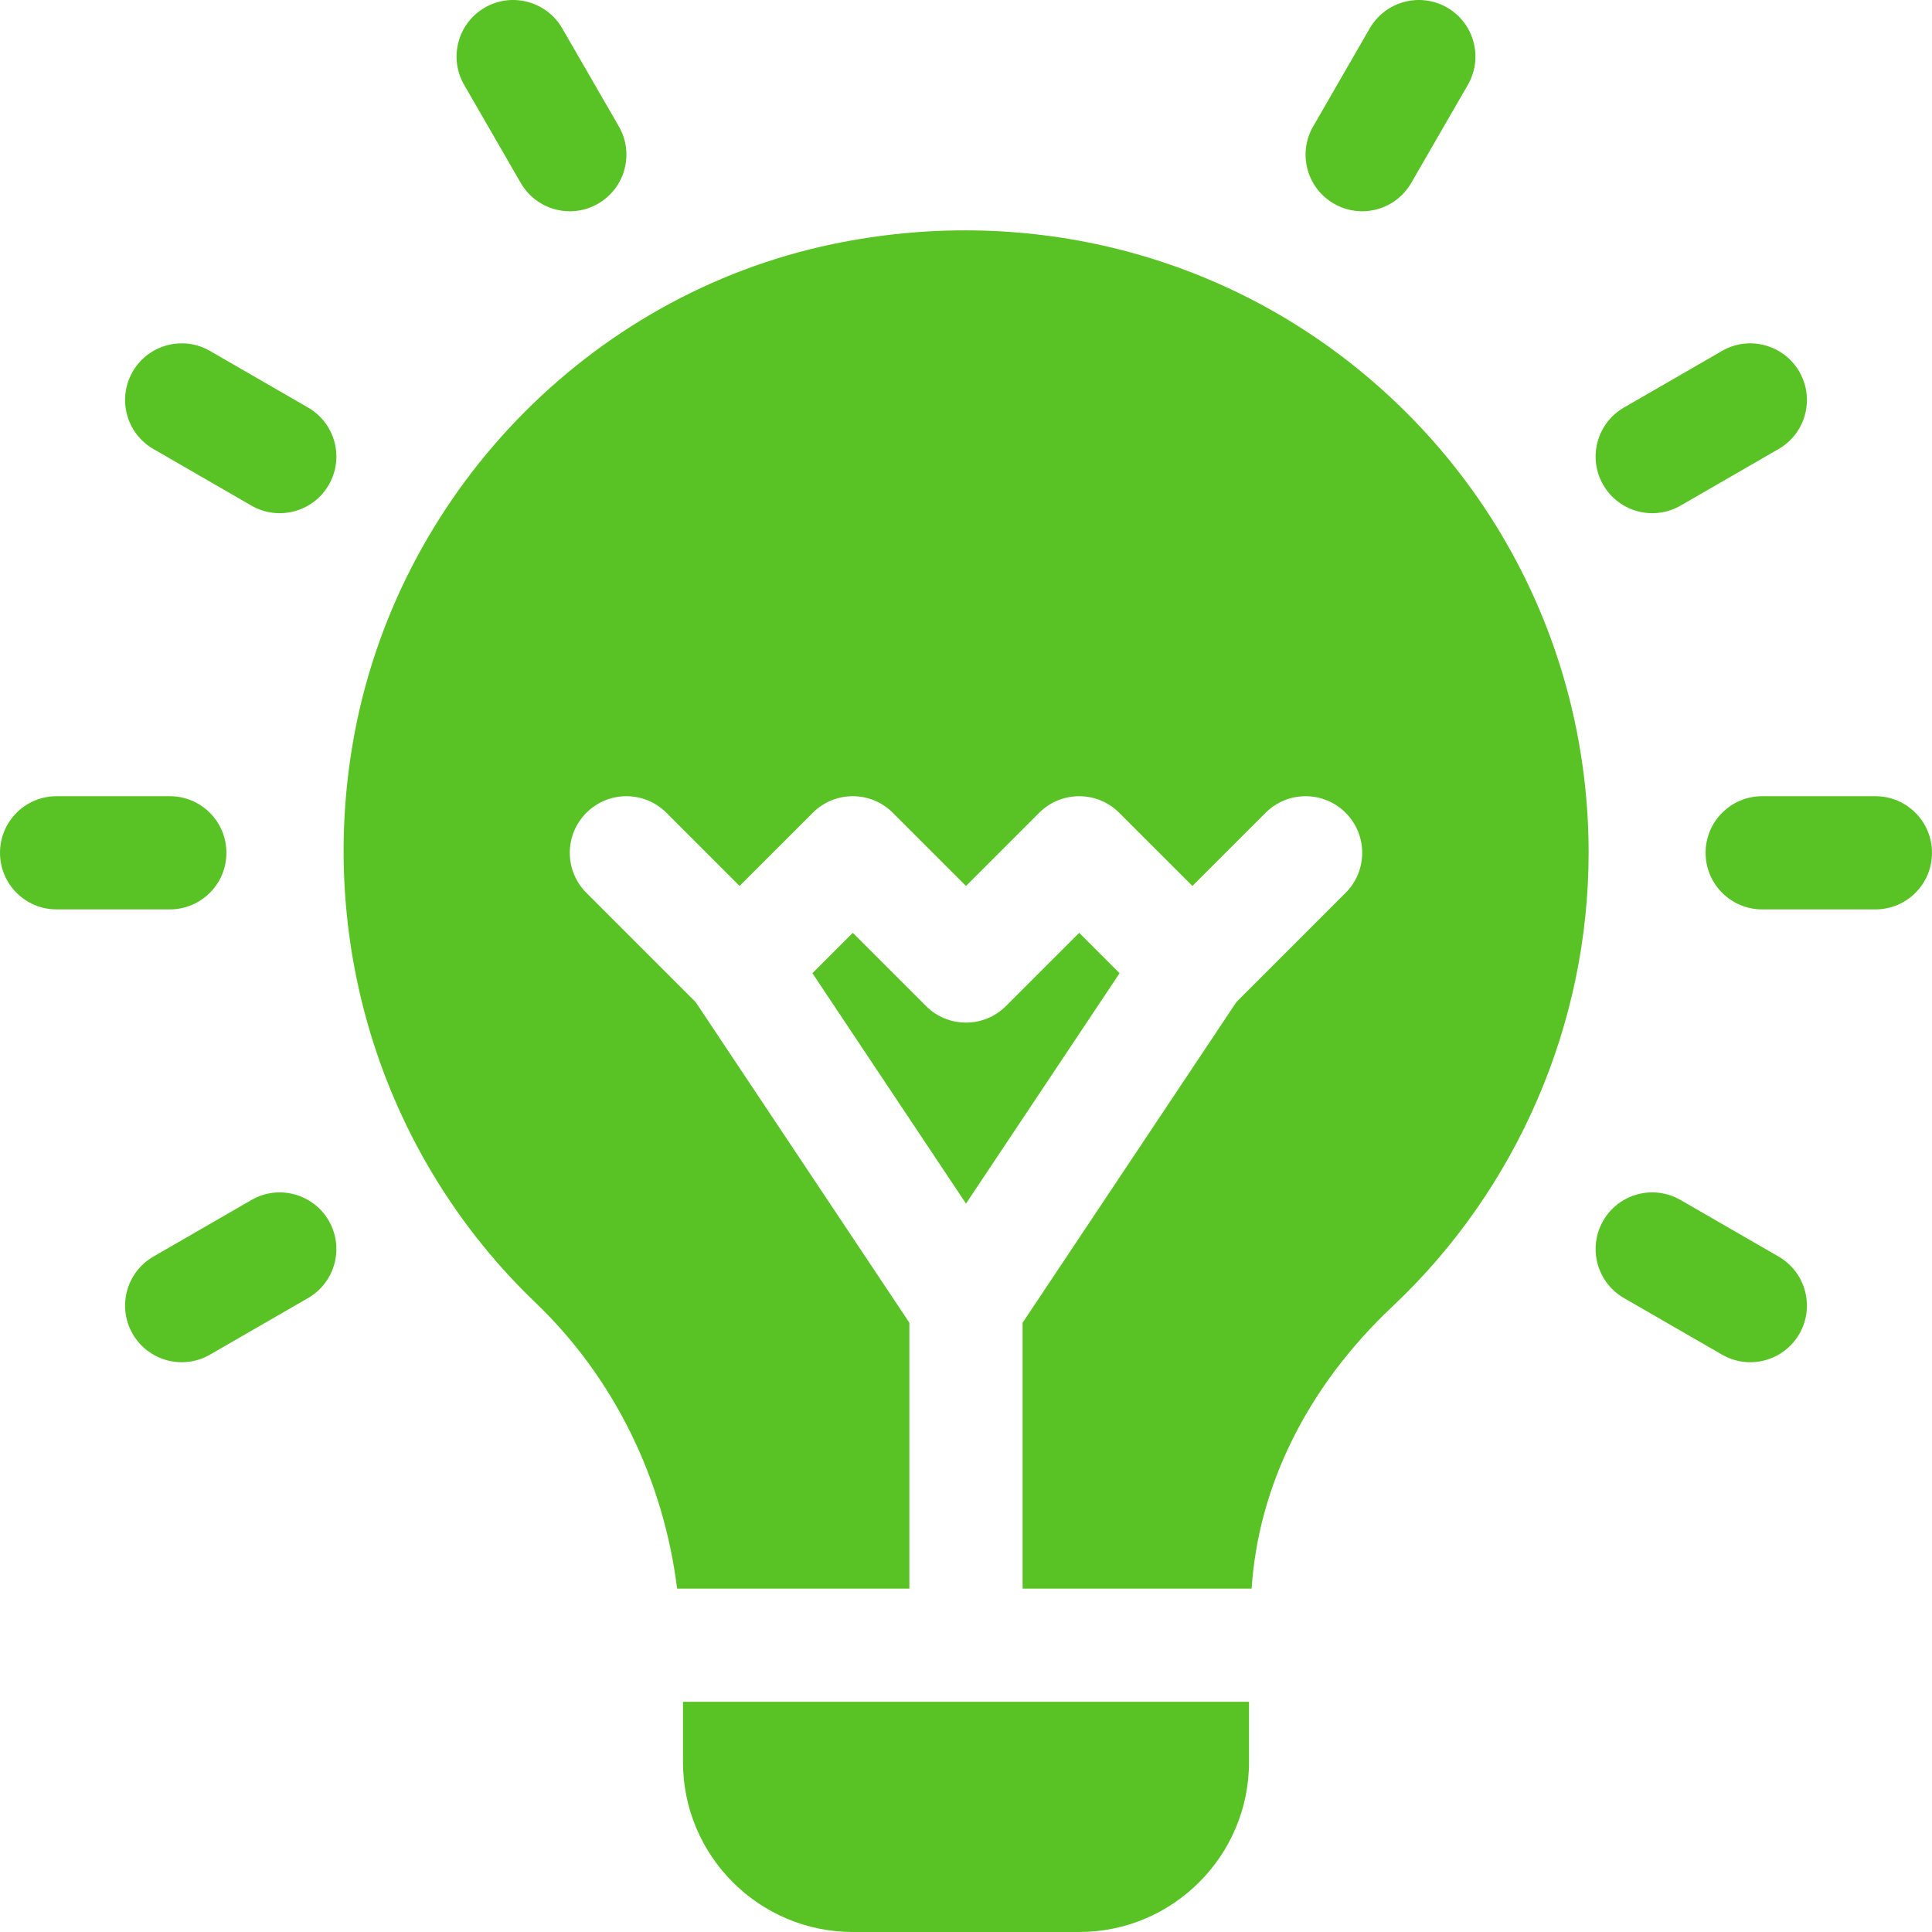 <svg width="79" height="79" viewBox="0 0 79 79" fill="none" xmlns="http://www.w3.org/2000/svg">
<g clip-path="url(#clip0_39_38)">
<path d="M9.258 34.871C9.258 33.592 8.222 32.557 6.943 32.557H2.314C1.035 32.557 0 33.592 0 34.871C0 36.151 1.035 37.185 2.314 37.185H6.943C8.222 37.185 9.258 36.151 9.258 34.871Z" fill="#59C225"/>
<path d="M76.686 32.557H72.057C70.778 32.557 69.742 33.592 69.742 34.871C69.742 36.151 70.778 37.185 72.057 37.185H76.686C77.965 37.185 79 36.151 79 34.871C79 33.592 77.965 32.557 76.686 32.557Z" fill="#59C225"/>
<path d="M12.597 16.665L8.587 14.351C7.48 13.711 6.065 14.09 5.425 15.198C4.786 16.306 5.165 17.721 6.273 18.36L10.282 20.675C11.382 21.31 12.799 20.94 13.444 19.827C14.084 18.719 13.704 17.305 12.597 16.665Z" fill="#59C225"/>
<path d="M72.728 51.382L68.718 49.068C67.608 48.43 66.193 48.807 65.556 49.915C64.916 51.023 65.296 52.437 66.403 53.077L70.413 55.391C71.513 56.027 72.93 55.657 73.575 54.544C74.214 53.436 73.835 52.022 72.728 51.382Z" fill="#59C225"/>
<path d="M21.294 7.481C21.939 8.594 23.356 8.964 24.456 8.328C25.564 7.688 25.944 6.274 25.303 5.166L22.989 1.157C22.349 0.052 20.928 -0.329 19.827 0.309C18.719 0.949 18.34 2.364 18.98 3.471L21.294 7.481Z" fill="#59C225"/>
<path d="M10.282 49.068L6.273 51.382C5.165 52.022 4.786 53.436 5.425 54.544C6.07 55.657 7.487 56.027 8.587 55.391L12.597 53.077C13.704 52.437 14.084 51.023 13.444 49.915C12.802 48.807 11.381 48.43 10.282 49.068Z" fill="#59C225"/>
<path d="M68.718 20.675L72.728 18.36C73.835 17.721 74.214 16.306 73.575 15.198C72.933 14.09 71.511 13.711 70.413 14.351L66.403 16.665C65.296 17.305 64.916 18.719 65.556 19.827C66.201 20.94 67.618 21.31 68.718 20.675Z" fill="#59C225"/>
<path d="M54.544 8.328C55.644 8.964 57.062 8.594 57.706 7.481L60.02 3.471C60.66 2.364 60.281 0.949 59.173 0.309C58.068 -0.328 56.651 0.052 56.011 1.157L53.697 5.167C53.056 6.274 53.436 7.689 54.544 8.328Z" fill="#59C225"/>
<path d="M55.55 15.108C49.572 10.246 41.738 8.377 34.046 9.982C24.054 12.063 16.17 20.256 14.43 30.365C12.972 38.831 15.764 47.39 21.895 53.265C25.157 56.386 27.14 60.562 27.687 64.959H37.185V54.088L28.443 40.974L23.977 36.508C23.073 35.603 23.073 34.139 23.977 33.235C24.881 32.331 26.346 32.331 27.25 33.235L30.242 36.227L33.235 33.235C34.139 32.331 35.603 32.331 36.508 33.235L39.5 36.227L42.492 33.235C43.397 32.331 44.861 32.331 45.765 33.235L48.758 36.227L51.75 33.235C52.654 32.331 54.119 32.331 55.023 33.235C55.927 34.139 55.927 35.603 55.023 36.508L50.557 40.974L41.814 54.088V64.959H51.18C51.45 60.801 53.424 56.728 56.949 53.411C62.039 48.618 64.959 41.86 64.959 34.871C64.959 27.172 61.53 19.969 55.55 15.108Z" fill="#59C225"/>
<path d="M44.129 38.144L41.136 41.136C40.232 42.041 38.768 42.041 37.864 41.136L34.871 38.144L33.22 39.795L39.5 49.215L45.78 39.795L44.129 38.144Z" fill="#59C225"/>
<path d="M27.928 72.057C27.928 75.885 31.043 79 34.871 79H44.129C47.957 79 51.072 75.885 51.072 72.057V69.588H27.928V72.057Z" fill="#59C225"/>
</g>
<defs>
<clipPath id="clip0_39_38">
<rect width="79" height="79" fill="white"/>
</clipPath>
</defs>
</svg>
